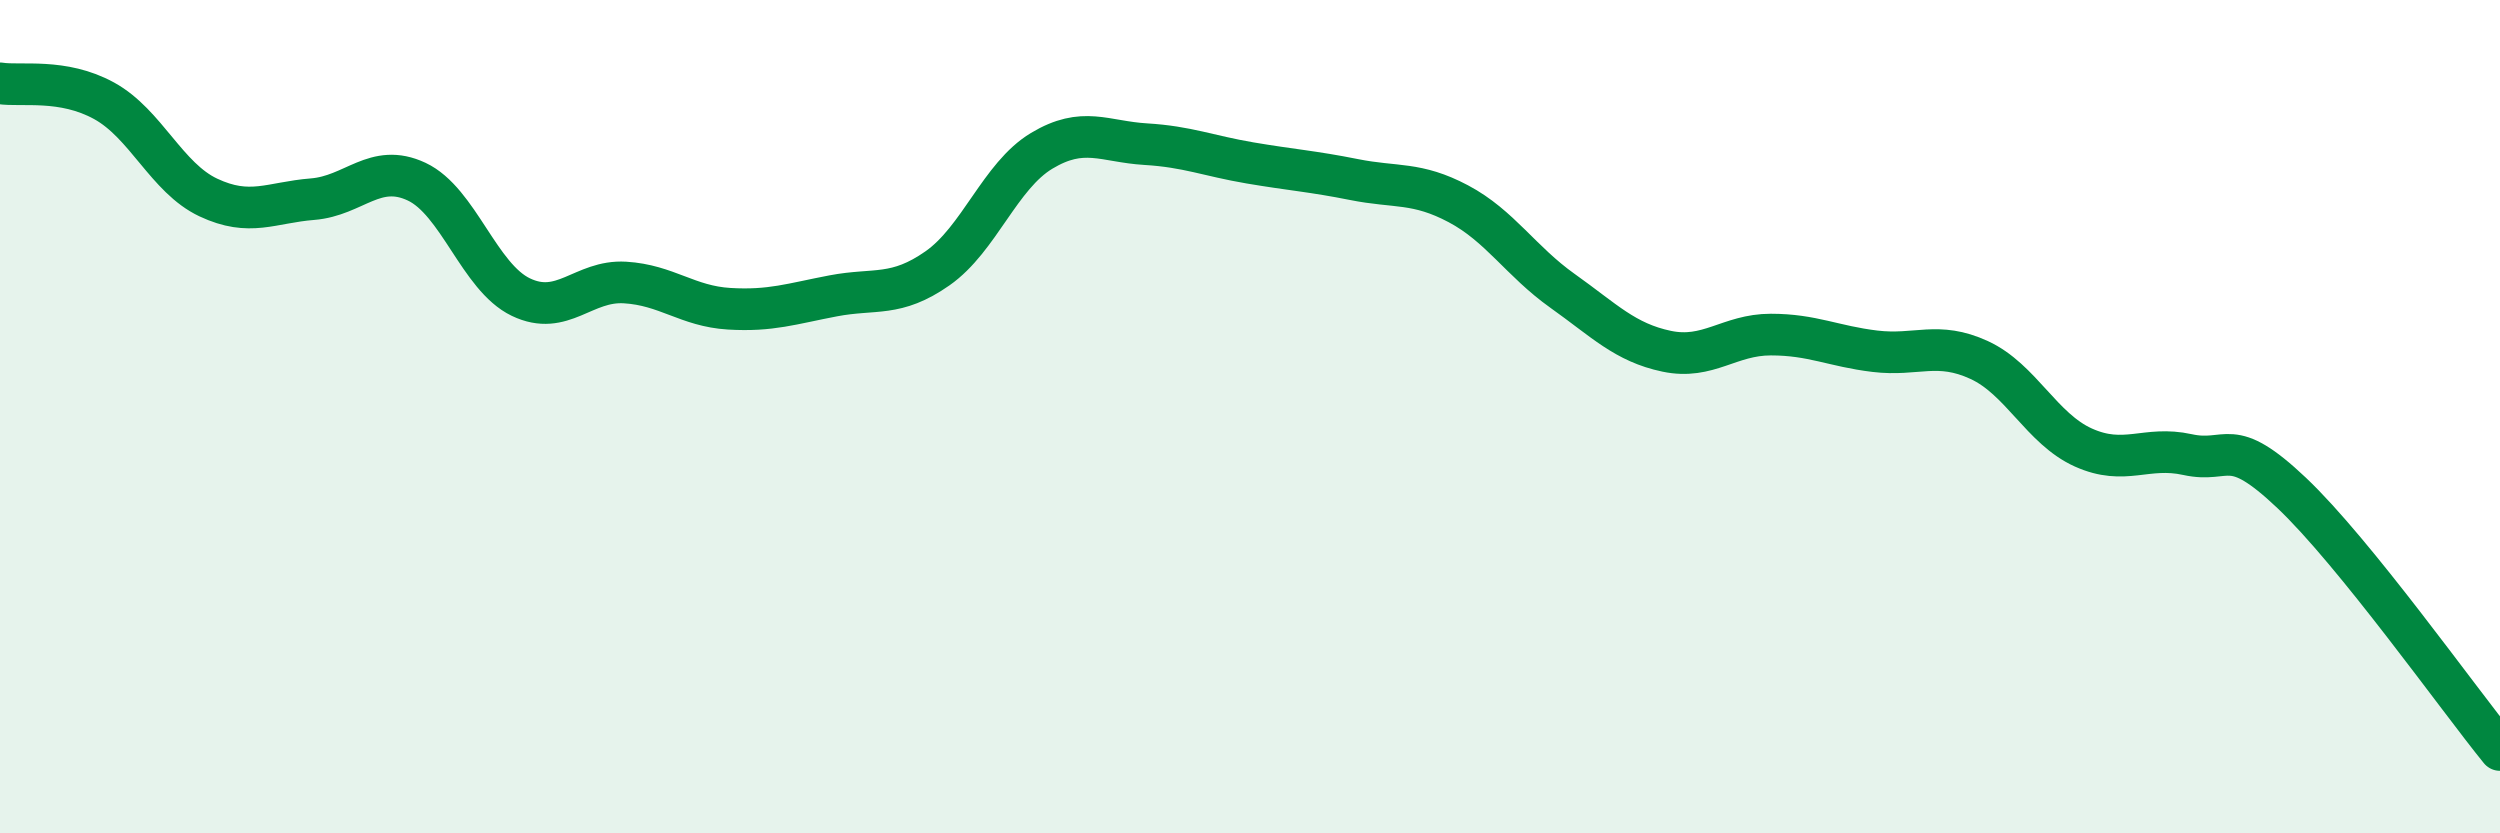 
    <svg width="60" height="20" viewBox="0 0 60 20" xmlns="http://www.w3.org/2000/svg">
      <path
        d="M 0,2 C 0.5,2.08 1.5,1.87 2.5,2.42 C 3.5,2.97 4,4.27 5,4.74 C 6,5.21 6.5,4.86 7.5,4.78 C 8.5,4.7 9,3.89 10,4.36 C 11,4.83 11.5,6.65 12.5,7.13 C 13.5,7.61 14,6.72 15,6.78 C 16,6.84 16.5,7.35 17.5,7.41 C 18.5,7.47 19,7.29 20,7.1 C 21,6.91 21.5,7.14 22.5,6.44 C 23.5,5.74 24,4.22 25,3.62 C 26,3.02 26.5,3.4 27.5,3.46 C 28.5,3.52 29,3.74 30,3.91 C 31,4.08 31.5,4.11 32.5,4.31 C 33.5,4.51 34,4.36 35,4.89 C 36,5.42 36.5,6.27 37.5,6.98 C 38.5,7.69 39,8.22 40,8.43 C 41,8.64 41.5,8.03 42.5,8.03 C 43.5,8.03 44,8.31 45,8.43 C 46,8.55 46.5,8.18 47.5,8.64 C 48.5,9.1 49,10.29 50,10.74 C 51,11.19 51.5,10.69 52.5,10.91 C 53.5,11.13 53.5,10.41 55,11.83 C 56.5,13.25 59,16.77 60,18L60 20L0 20Z"
        fill="#008740"
        opacity="0.1"
        stroke-linecap="round"
        stroke-linejoin="round"
      />
      <path
        d="M 0,2 C 0.5,2.08 1.5,1.87 2.5,2.42 C 3.5,2.97 4,4.27 5,4.74 C 6,5.21 6.5,4.86 7.5,4.78 C 8.5,4.7 9,3.89 10,4.36 C 11,4.83 11.5,6.65 12.5,7.13 C 13.5,7.61 14,6.72 15,6.78 C 16,6.84 16.5,7.35 17.5,7.41 C 18.5,7.47 19,7.29 20,7.1 C 21,6.91 21.5,7.14 22.5,6.44 C 23.5,5.74 24,4.22 25,3.62 C 26,3.02 26.5,3.4 27.5,3.46 C 28.5,3.52 29,3.74 30,3.91 C 31,4.08 31.5,4.11 32.5,4.31 C 33.5,4.51 34,4.36 35,4.89 C 36,5.42 36.5,6.27 37.5,6.98 C 38.5,7.69 39,8.22 40,8.43 C 41,8.64 41.5,8.03 42.5,8.03 C 43.5,8.03 44,8.31 45,8.43 C 46,8.55 46.5,8.18 47.5,8.64 C 48.5,9.1 49,10.29 50,10.74 C 51,11.19 51.5,10.69 52.5,10.91 C 53.5,11.13 53.5,10.41 55,11.83 C 56.5,13.25 59,16.77 60,18"
        stroke="#008740"
        stroke-width="1"
        fill="none"
        stroke-linecap="round"
        stroke-linejoin="round"
      />
    </svg>
  